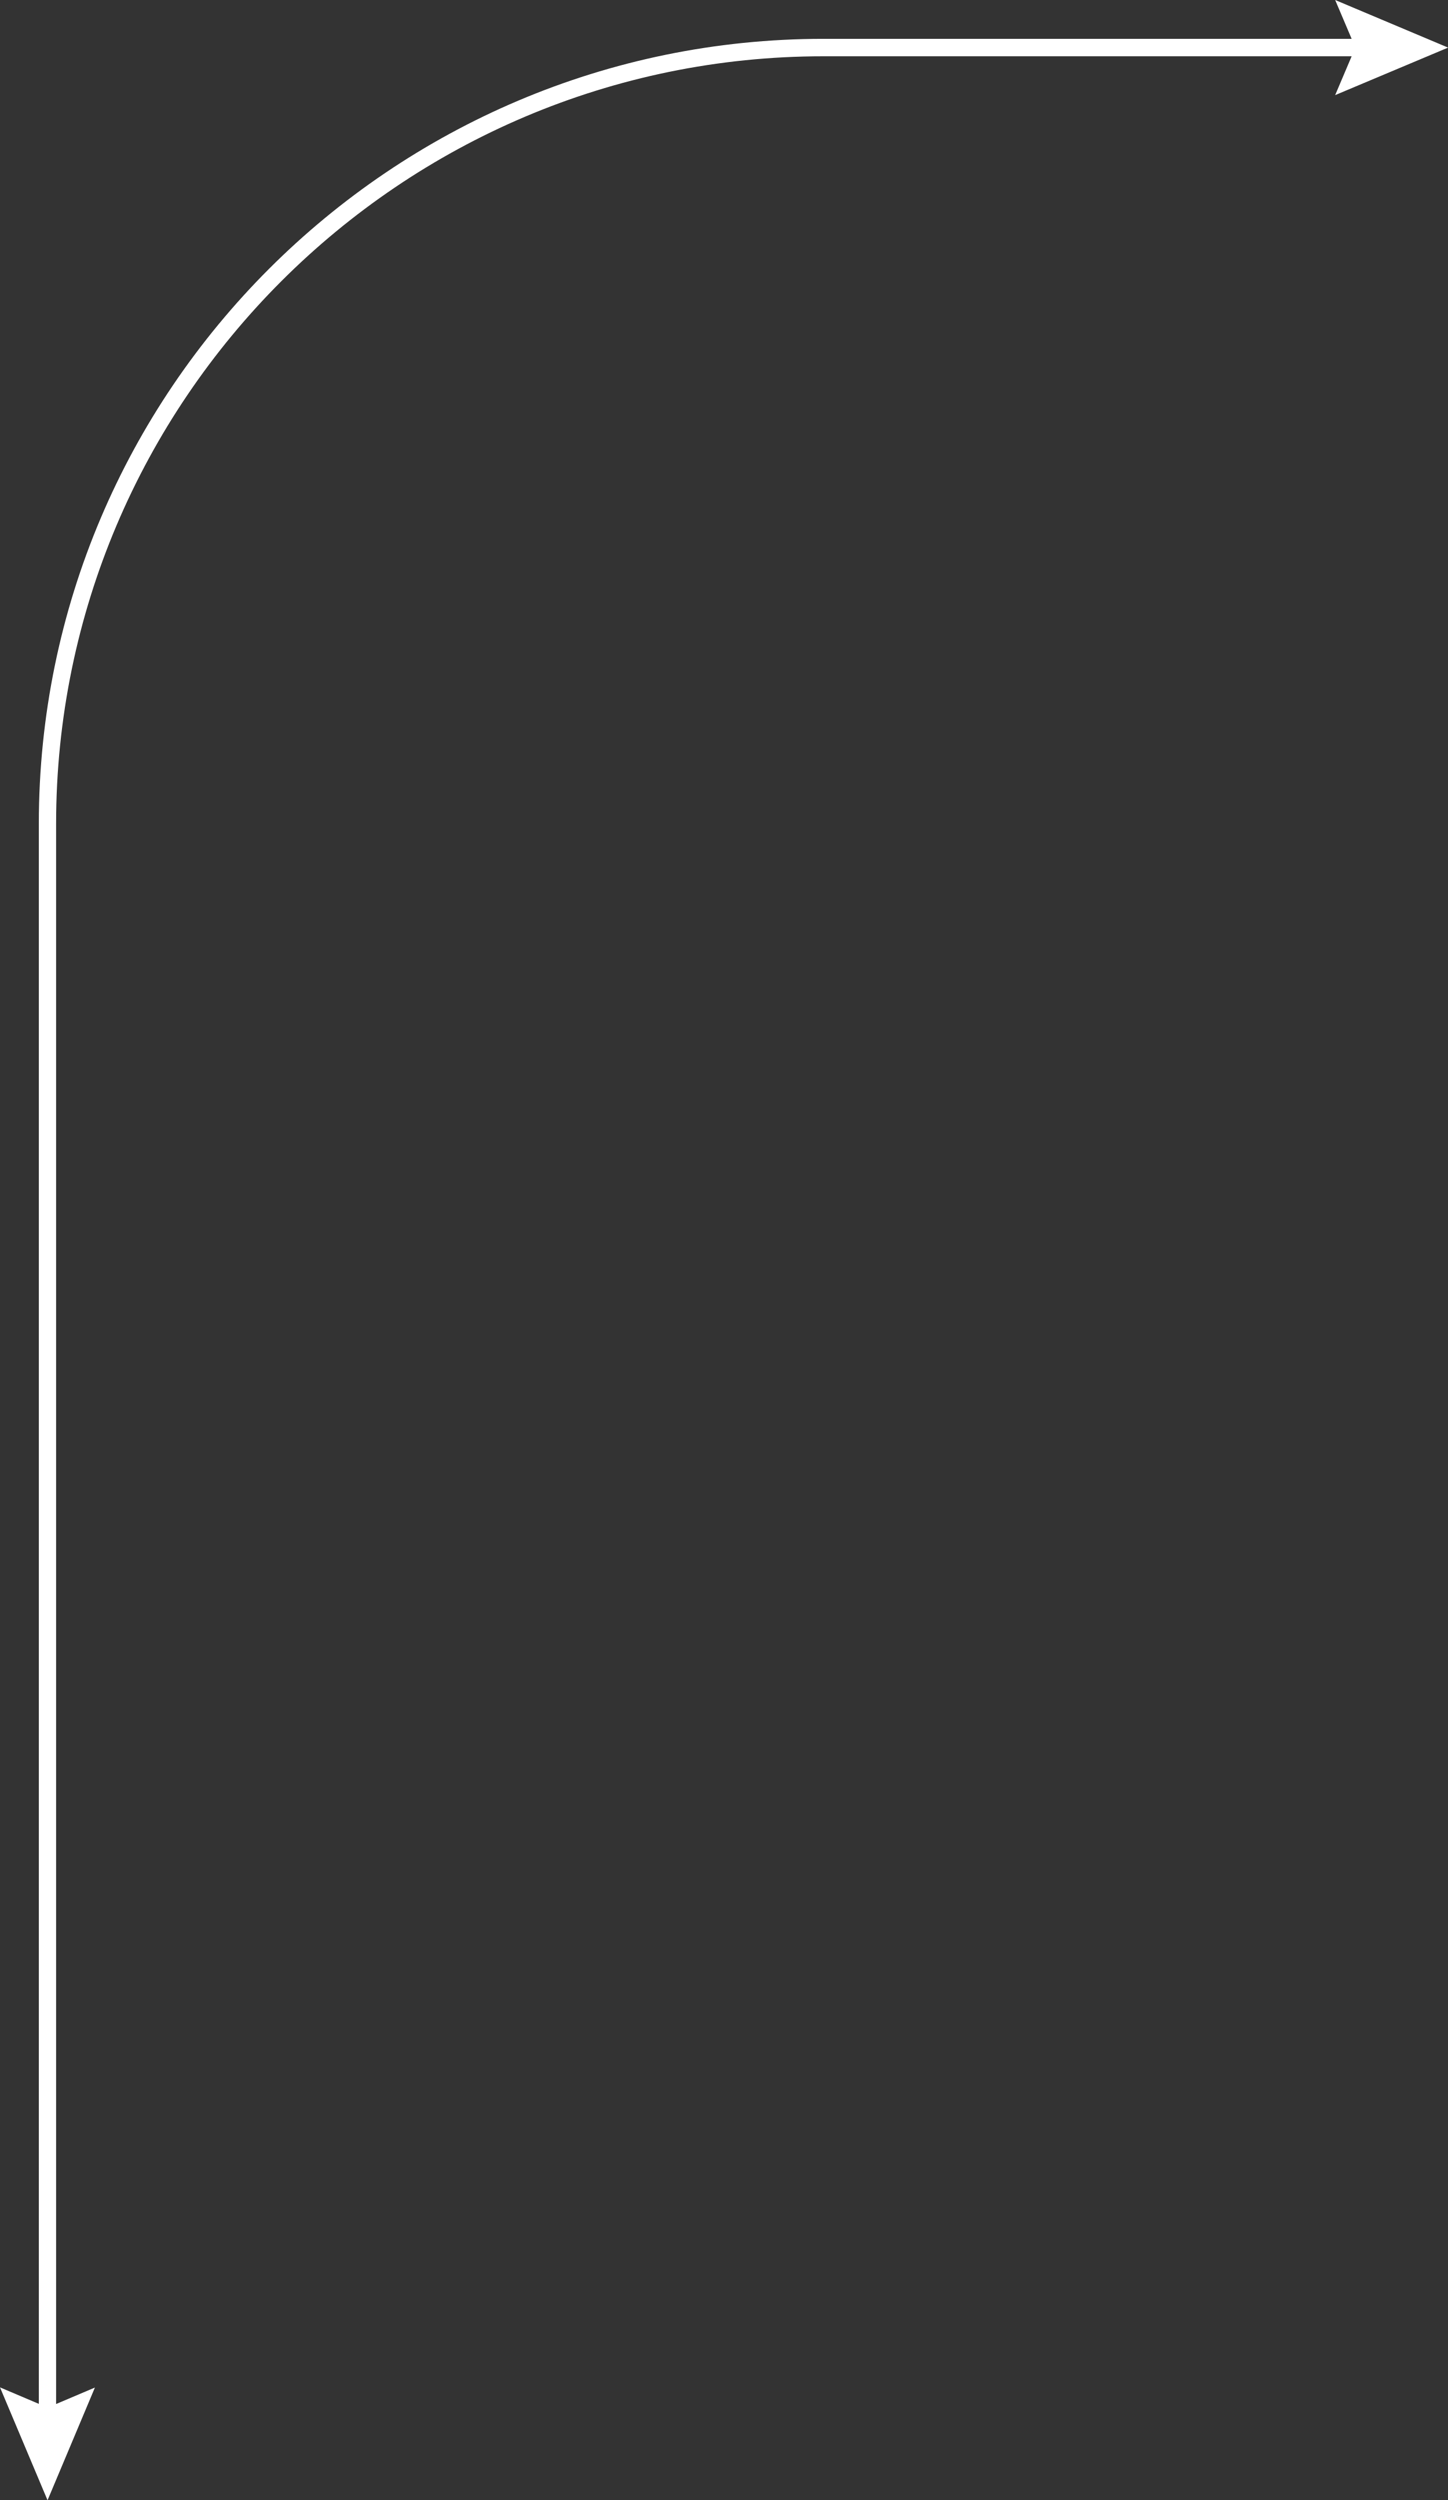 <svg data-name="Слой 2" xmlns="http://www.w3.org/2000/svg" viewBox="0 0 91.37 157.72"><rect x="0" y="0" width="91.37" height="157.72" fill="#333333" stroke="none"/><path d="M91.37 3l-7.12-3 1.04 2.45H51.96c-27.3 0-49.51 22.21-49.51 49.51v99.68L0 150.6l3 7.12 2.99-7.11-2.45 1.04V51.96C3.55 25.27 25.27 3.55 51.96 3.55h33.33L84.25 6l7.11-2.99z" fill="#fff" data-name="Слой 1"/></svg>